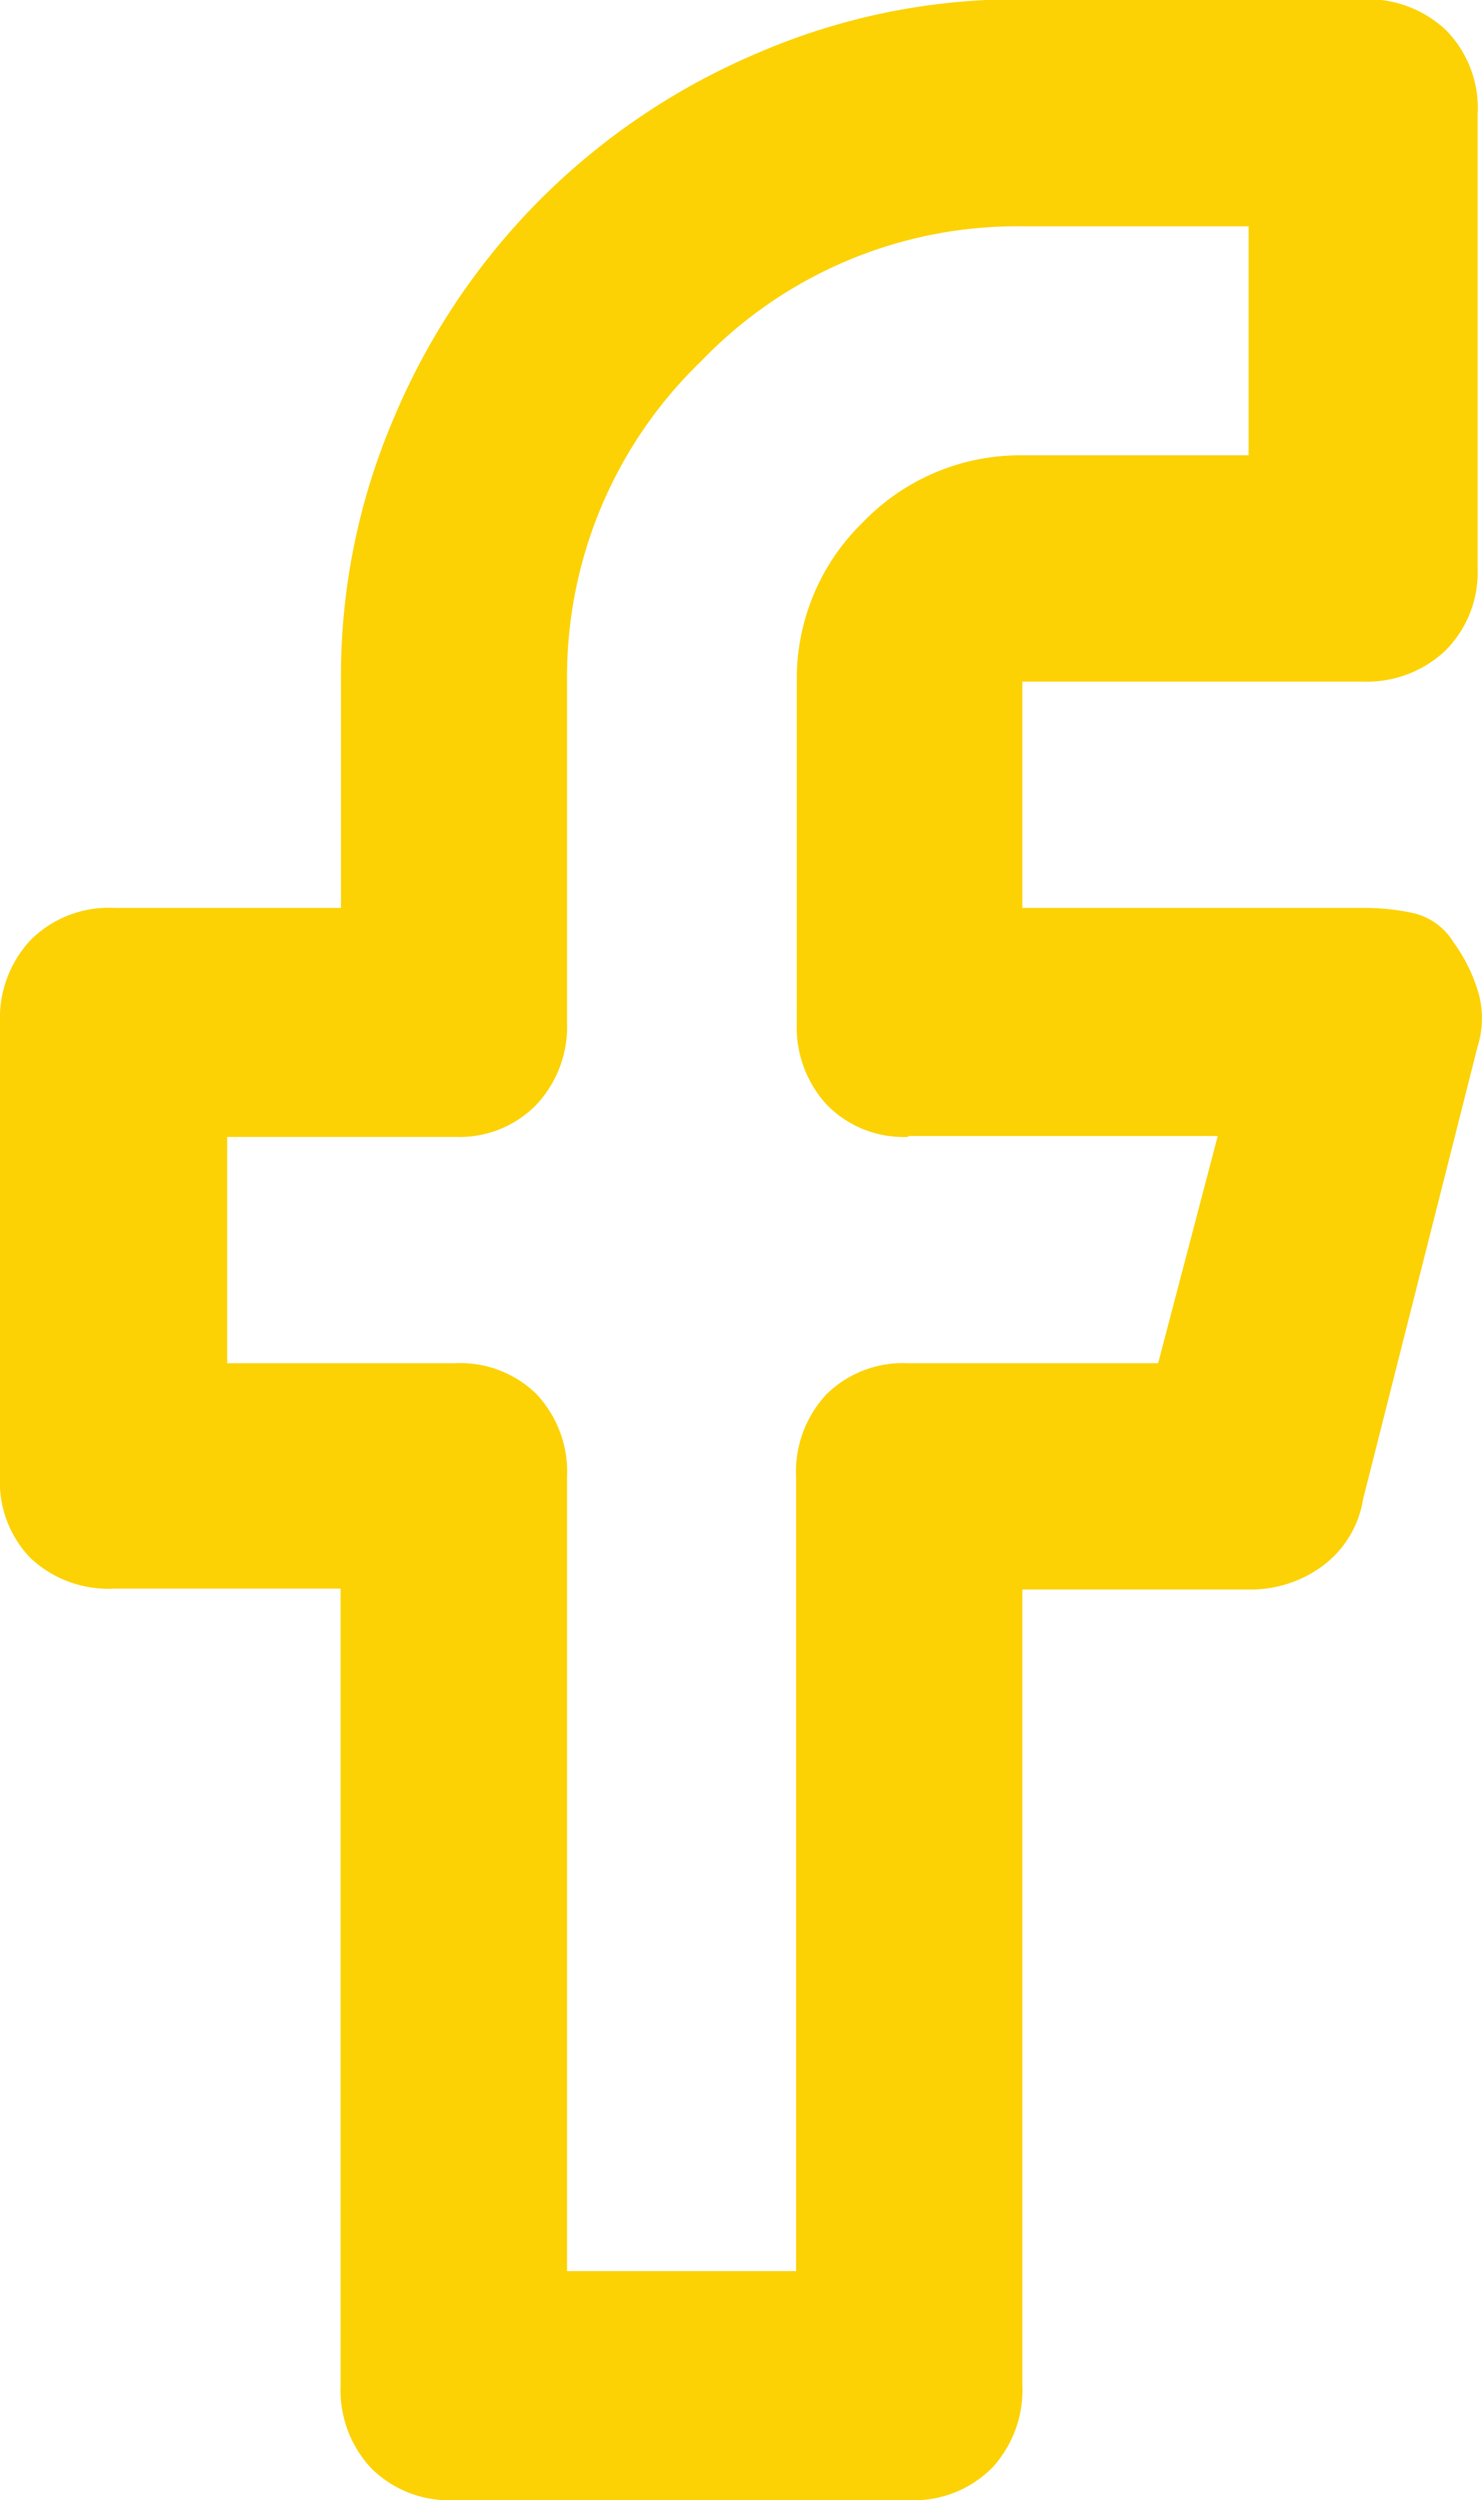 <svg xmlns="http://www.w3.org/2000/svg" width="8.154" height="13.755" viewBox="0 0 8.154 13.755">
  <path id="Path_467" data-name="Path 467" d="M3.75-9.375A.629.629,0,0,0,4.2-9.543.609.609,0,0,0,4.38-10V-12.5a.609.609,0,0,0-.176-.461.629.629,0,0,0-.454-.168H1.875a3.6,3.6,0,0,0-1.45.293,3.765,3.765,0,0,0-1.2.806,3.765,3.765,0,0,0-.806,1.2,3.6,3.6,0,0,0-.293,1.45V-8.13H-3.12a.609.609,0,0,0-.461.176A.629.629,0,0,0-3.75-7.5V-5a.6.6,0,0,0,.168.447.624.624,0,0,0,.461.168h1.245V0a.629.629,0,0,0,.168.454A.609.609,0,0,0-1.245.63h2.49A.609.609,0,0,0,1.707.454.629.629,0,0,0,1.875,0V-4.38H3.12a.665.665,0,0,0,.41-.132.57.57,0,0,0,.22-.366l.63-2.49a.518.518,0,0,0,.007-.286.9.9,0,0,0-.139-.286.354.354,0,0,0-.22-.161A1.28,1.28,0,0,0,3.75-8.13H1.875V-9.375Zm-2.5,2.5h1.7L2.622-5.625H1.245A.6.6,0,0,0,.8-5.457.624.624,0,0,0,.63-5V-.63H-.63V-5A.624.624,0,0,0-.8-5.457a.6.6,0,0,0-.447-.168H-2.5V-6.87h1.26A.59.59,0,0,0-.8-7.046.629.629,0,0,0-.63-7.5V-9.375A2.41,2.41,0,0,1,.11-11.14a2.41,2.41,0,0,1,1.765-.74H3.12v1.26H1.875A1.2,1.2,0,0,0,1-10.254a1.2,1.2,0,0,0-.366.879V-7.5A.629.629,0,0,0,.8-7.046.59.59,0,0,0,1.245-6.87Z" transform="translate(3.75 13.125)" fill="#fcd205"/>
</svg>
